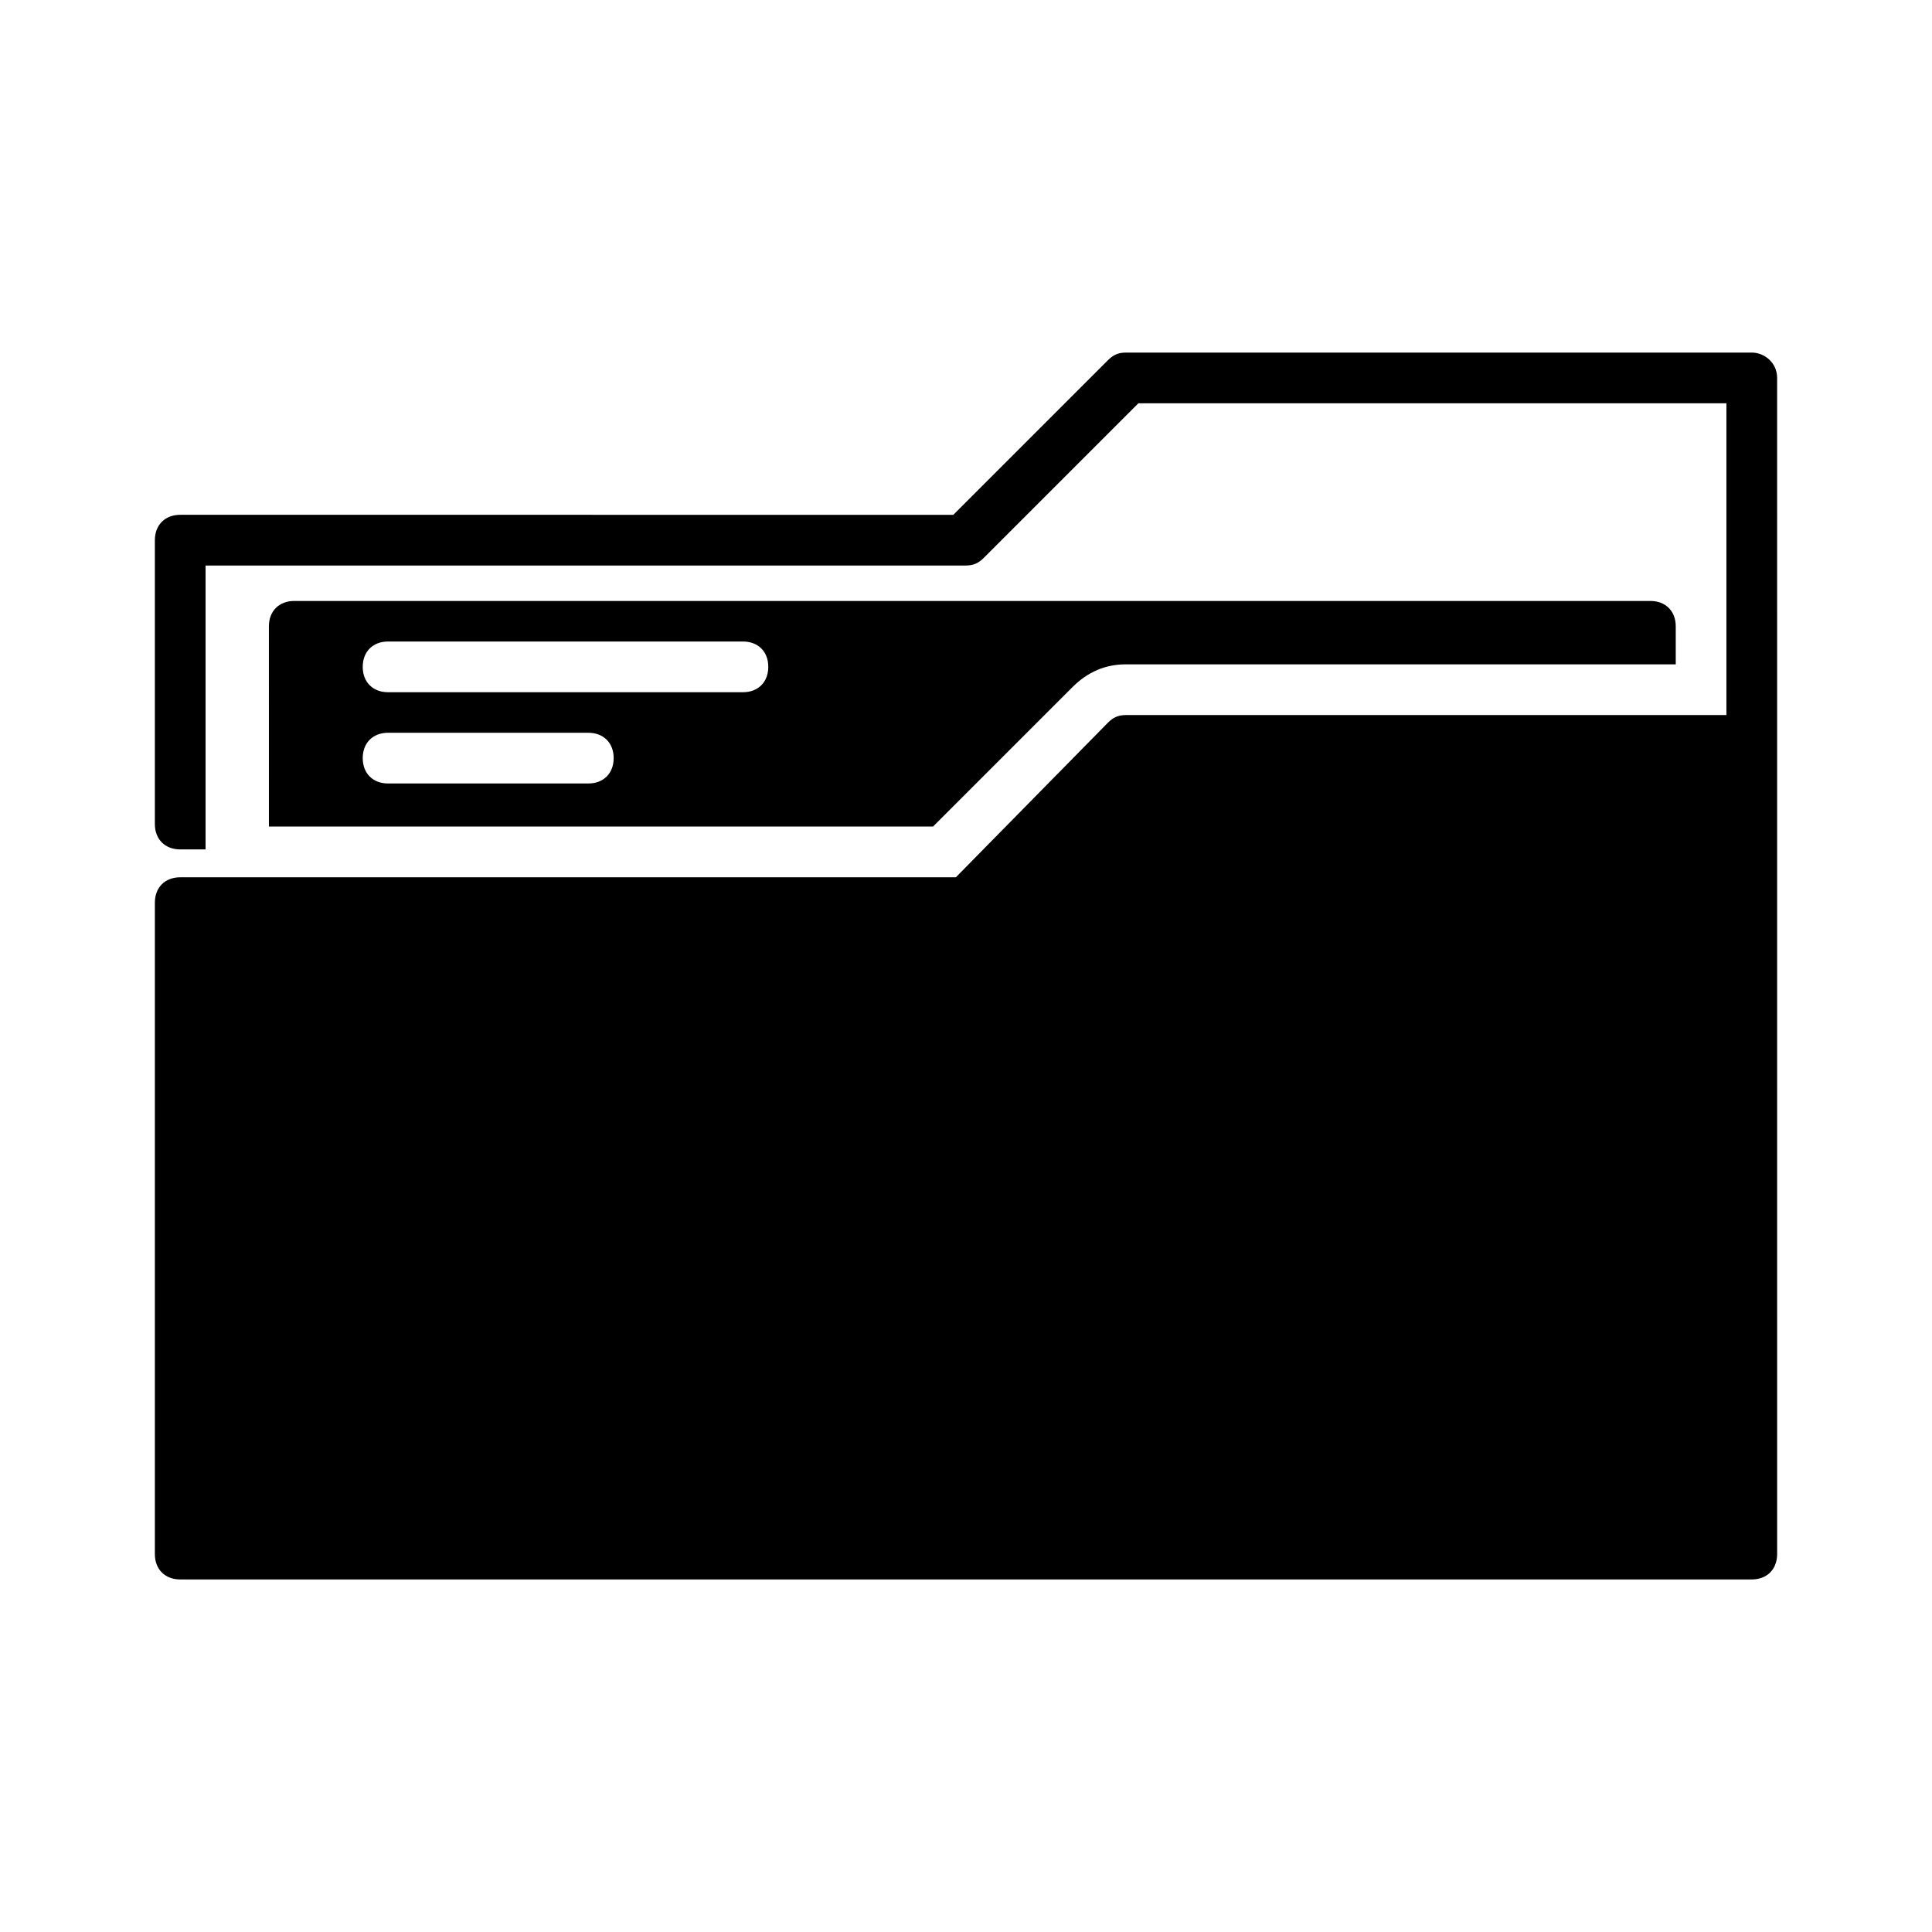 <?xml version="1.0" encoding="UTF-8"?>
<!-- Uploaded to: SVG Repo, www.svgrepo.com, Generator: SVG Repo Mixer Tools -->
<svg fill="#000000" width="800px" height="800px" version="1.1" viewBox="144 144 512 512" xmlns="http://www.w3.org/2000/svg">
 <g>
  <path d="m442.32 320.06h145.77v-10.078c0-4.031-2.688-6.719-6.719-6.719h-359.39c-4.031 0-6.719 2.688-6.719 6.719l0.004 53.066h176l36.945-36.945c4.031-4.031 8.734-6.043 14.109-6.043zm-142.41 31.57h-53.066c-4.031 0-6.719-2.688-6.719-6.719s2.688-6.719 6.719-6.719h53.066c4.031 0 6.719 2.688 6.719 6.719-0.004 4.031-2.691 6.719-6.719 6.719zm40.977-24.184h-94.043c-4.031 0-6.719-2.688-6.719-6.719s2.688-6.719 6.719-6.719h94.043c4.031 0 6.719 2.688 6.719 6.719-0.004 4.031-2.691 6.719-6.719 6.719z"/>
  <path d="m608.24 237.44h-165.92c-2.016 0-3.359 0.672-4.703 2.016l-40.977 40.977-204.88-0.004c-4.031 0-6.719 2.688-6.719 6.719v75.234c0 4.031 2.688 6.719 6.719 6.719h6.719v-75.234h201.52c2.016 0 3.359-0.672 4.703-2.016l40.977-40.977h155.84v82.625h-159.2c-2.016 0-3.359 0.672-4.703 2.016l-40.305 40.977h-205.55c-4.031 0-6.719 2.688-6.719 6.719v172.64c0 4.031 2.688 6.719 6.719 6.719h416.48c4.031 0 6.719-2.688 6.719-6.719l-0.004-311.7c0-4.031-3.359-6.715-6.719-6.715z"/>
 </g>
</svg>